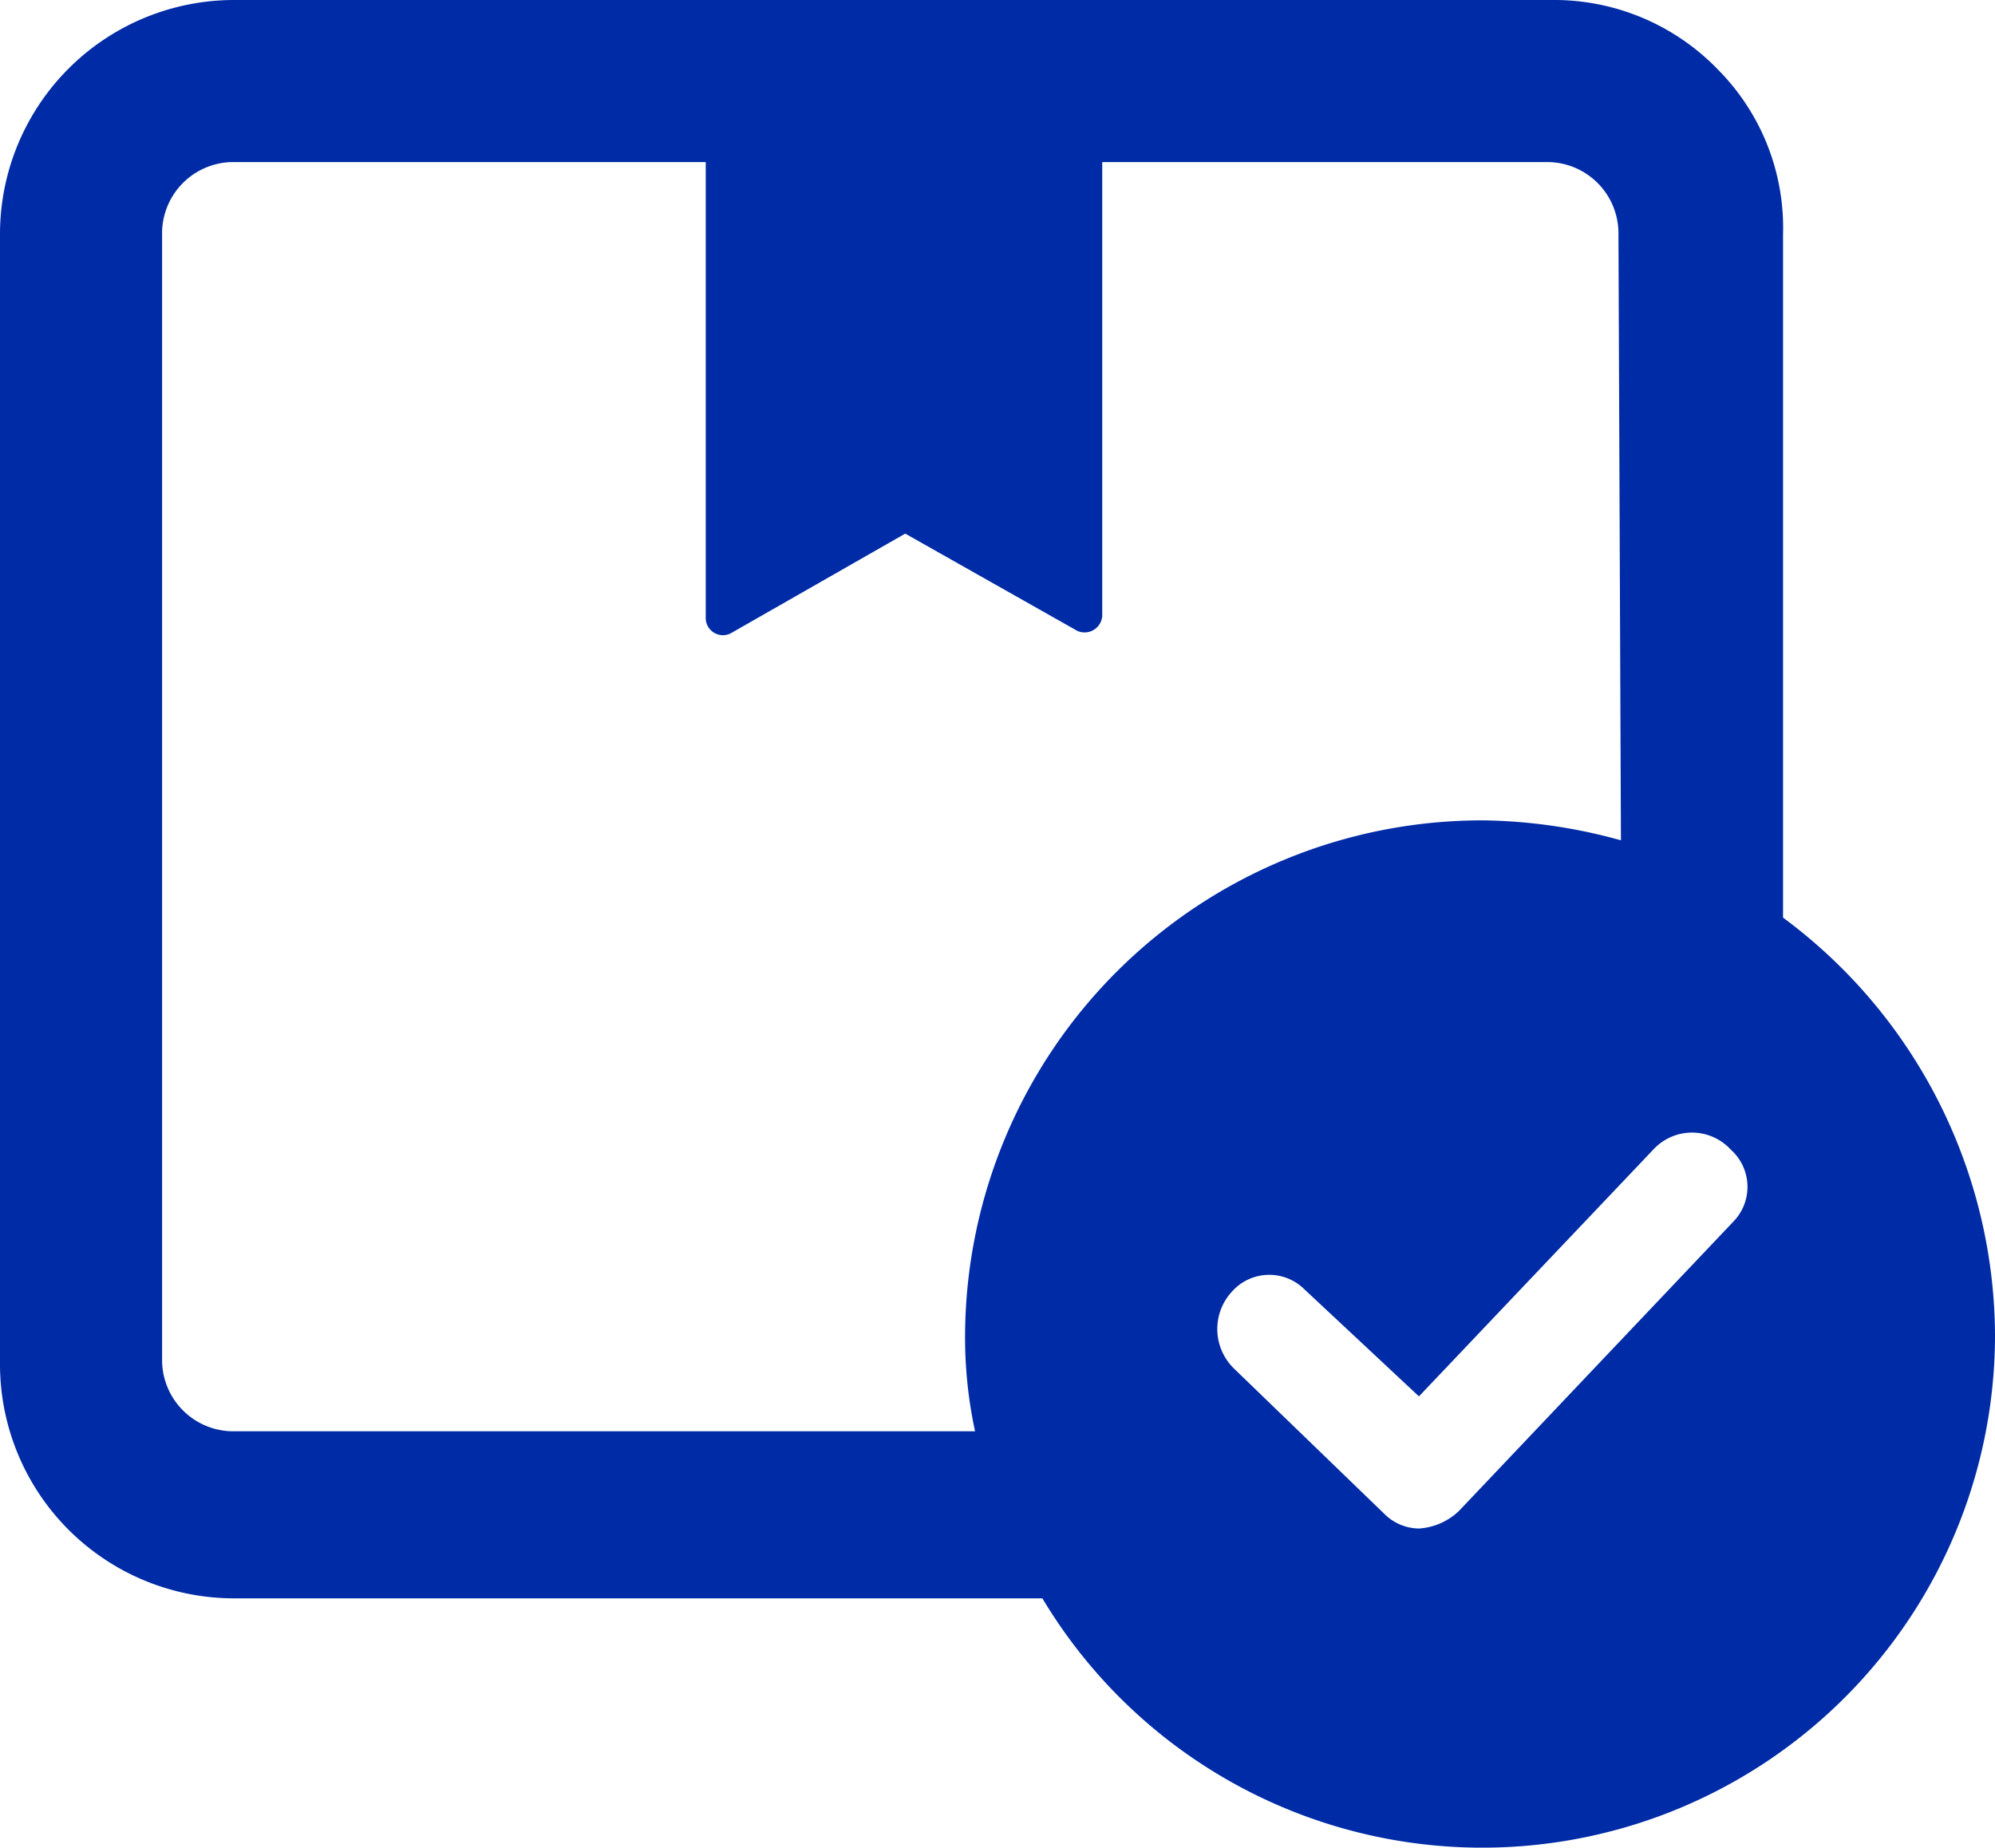 <svg id="katman_1" data-name="katman 1" xmlns="http://www.w3.org/2000/svg" viewBox="0 0 80 74.1"><defs><style>.cls-1{fill:#002ba6;}</style></defs><path class="cls-1" d="M802.7,304.6V277.2a9,9,0,0,0-2.6-6.6,9.13,9.13,0,0,0-6.7-2.8H740.6a9.39,9.39,0,0,0-9.4,9.4v45.3a9.39,9.39,0,0,0,9.4,9.4H773a20.56,20.56,0,0,0,38.2-10.6A20.94,20.94,0,0,0,802.7,304.6Zm-32.8,16.7a17.82,17.82,0,0,0,.4,3.9H740.5a2.86,2.86,0,0,1-2.8-2.8V277.1a2.86,2.86,0,0,1,2.8-2.8h19v18.3a.69.69,0,0,0,1,.6l7-4,6.9,3.9a.71.71,0,0,0,1-.6V274.3h17.9a2.86,2.86,0,0,1,2.8,2.8l.1,24.4a21.51,21.51,0,0,0-5.5-.8A20.74,20.74,0,0,0,769.9,321.3Zm30.8-4.5-11,11.6a2.57,2.57,0,0,1-1.6.7,2,2,0,0,1-1.4-.6l-6-5.8a2.21,2.21,0,0,1-.1-3.1,2,2,0,0,1,2.9-.1l4.6,4.3,9.4-9.9a2.11,2.11,0,0,1,3.1,0A2,2,0,0,1,800.7,316.8Z" transform="translate(-731.2 -267.8)"/></svg>